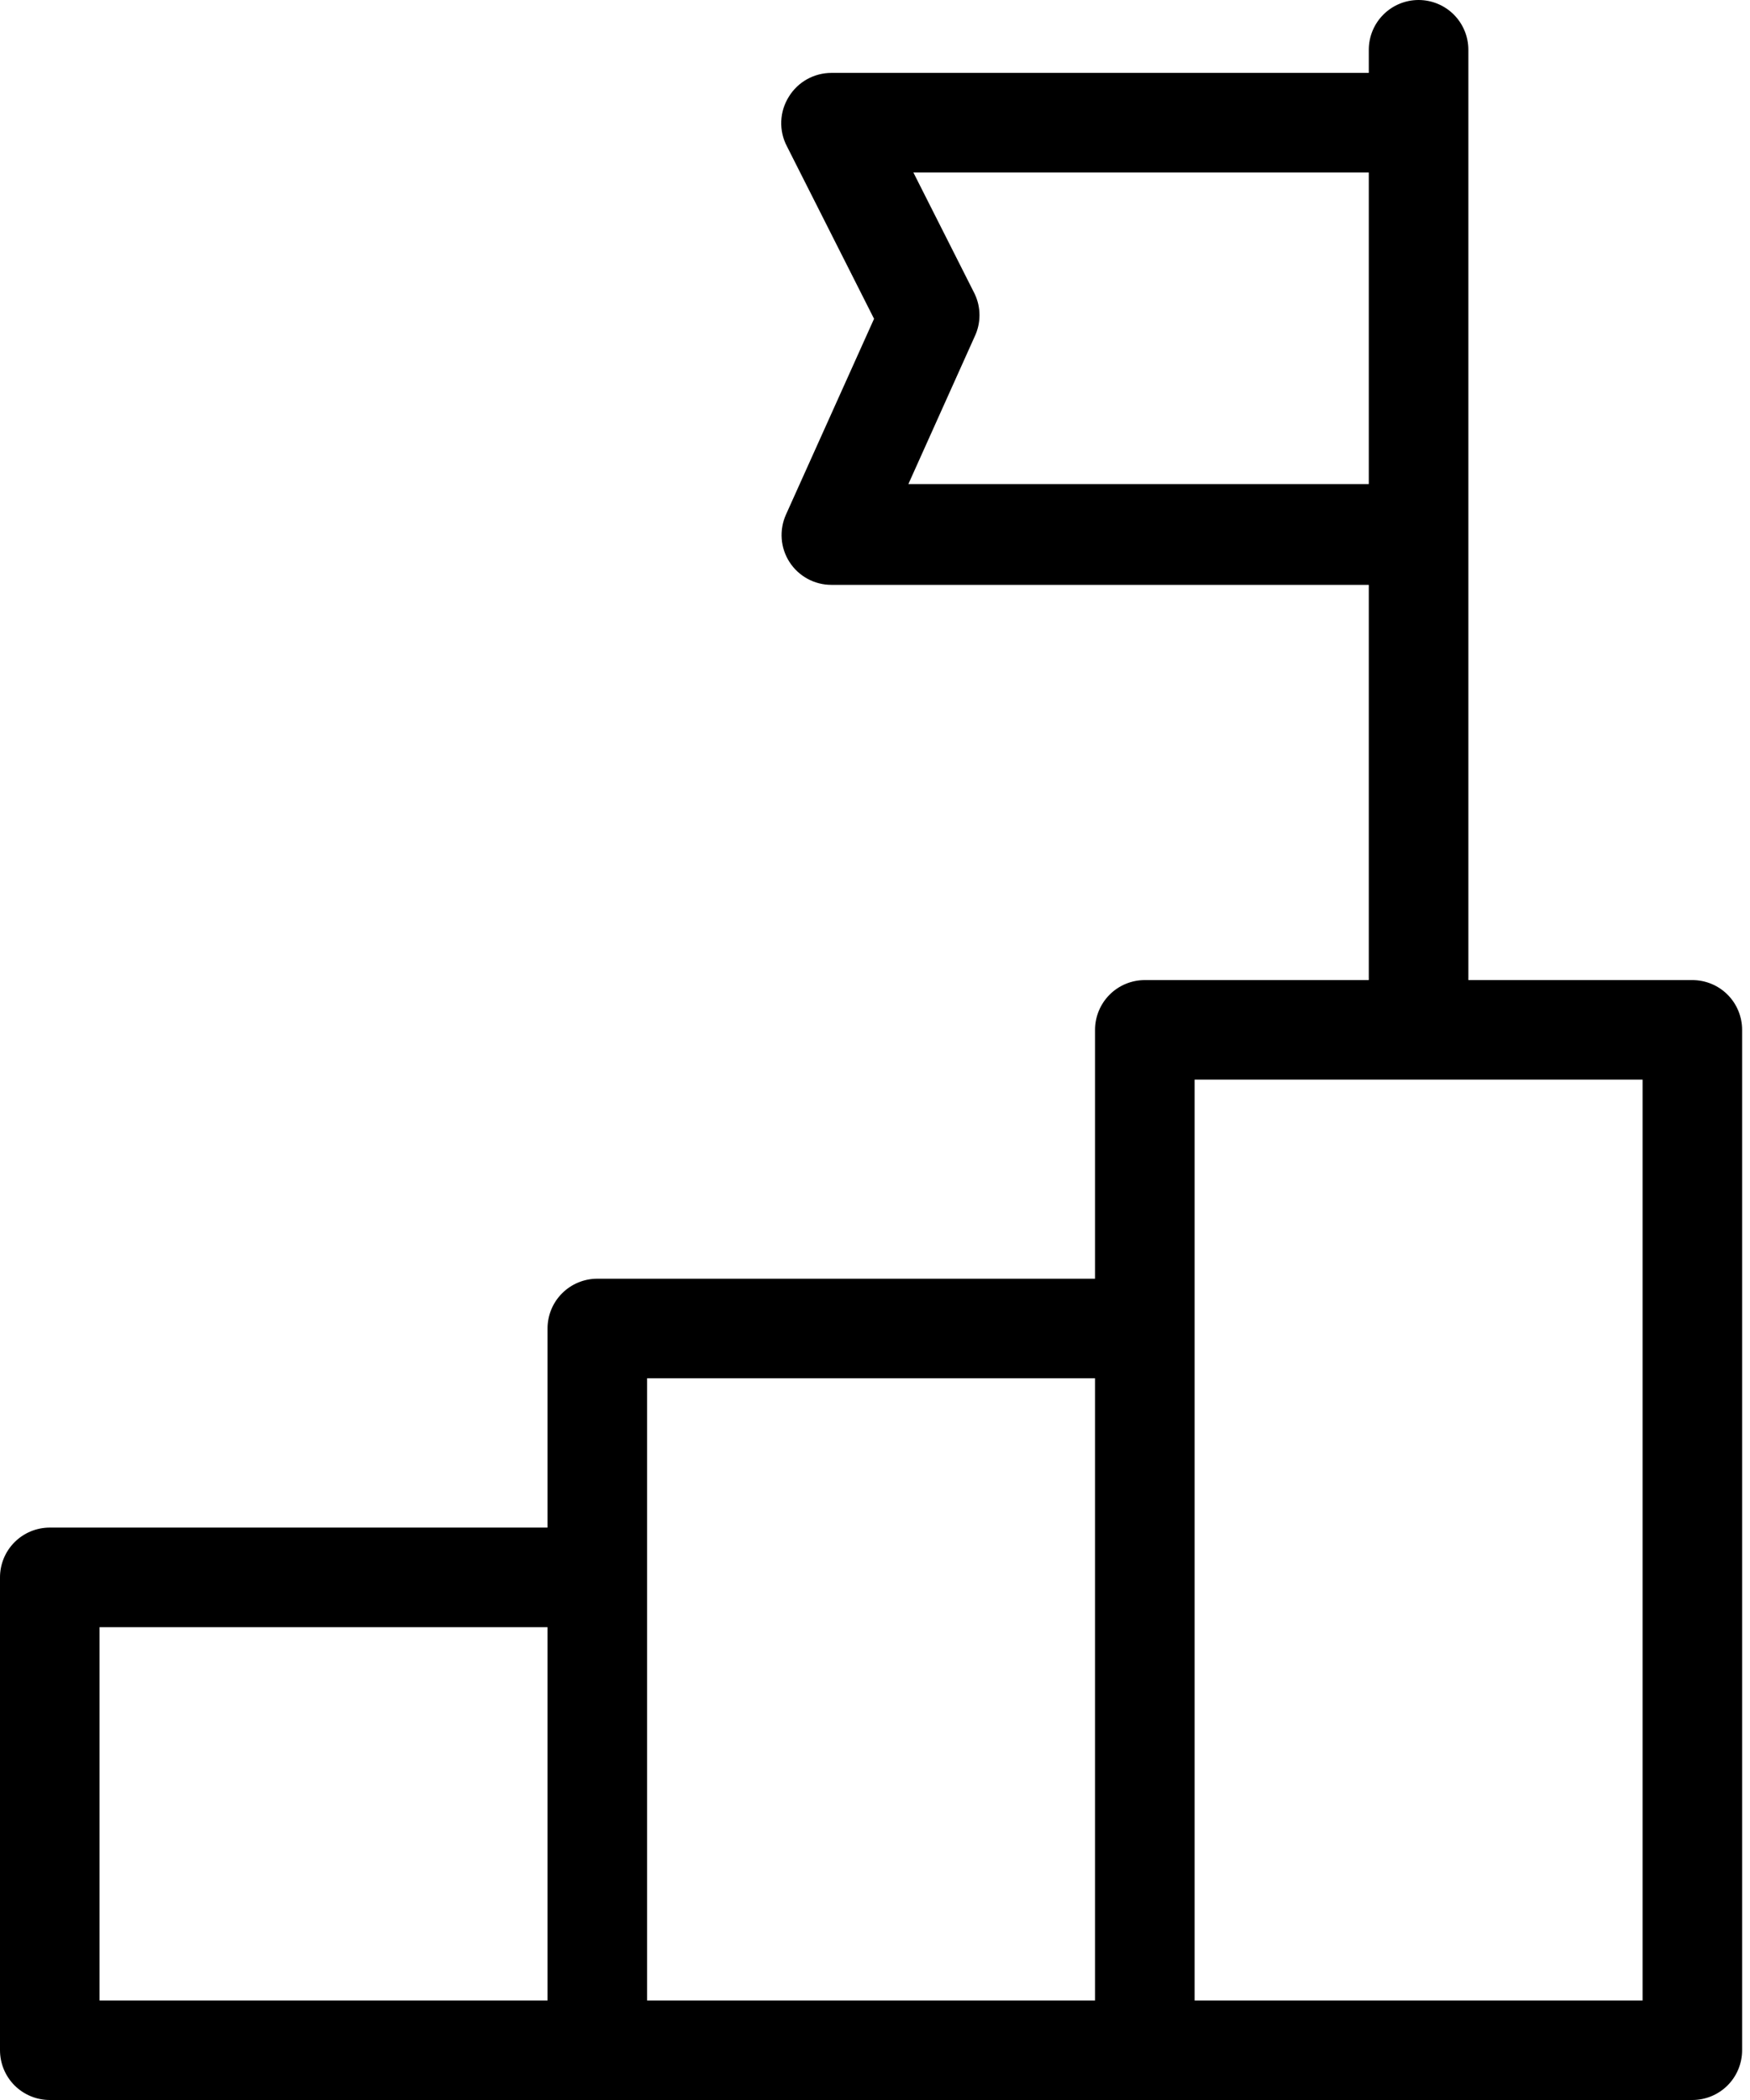 <svg width="65" height="78" viewBox="0 0 65 78" fill="none" xmlns="http://www.w3.org/2000/svg">
<path d="M62.858 36.403H54.539V1.849C54.539 1.358 54.344 0.888 53.998 0.541C53.651 0.195 53.181 0 52.69 0C52.2 0 51.73 0.195 51.383 0.541C51.036 0.888 50.841 1.358 50.841 1.849V2.708H30.875C30.56 2.709 30.25 2.79 29.975 2.943C29.7 3.097 29.469 3.318 29.303 3.587C29.13 3.861 29.031 4.177 29.018 4.501C29.005 4.826 29.078 5.148 29.229 5.435L32.465 11.841L29.192 19.116C29.066 19.398 29.012 19.706 29.035 20.014C29.058 20.321 29.158 20.618 29.325 20.877C29.492 21.136 29.722 21.349 29.992 21.497C30.263 21.645 30.566 21.723 30.875 21.723H50.841V36.403H42.522C42.032 36.403 41.561 36.597 41.215 36.944C40.868 37.291 40.673 37.761 40.673 38.251V47.495H22.185C21.695 47.495 21.225 47.69 20.878 48.037C20.531 48.383 20.337 48.854 20.337 49.344V56.739H1.849C1.358 56.739 0.888 56.934 0.541 57.281C0.195 57.627 0 58.097 0 58.588V76.151C0 76.641 0.195 77.112 0.541 77.459C0.888 77.805 1.358 78 1.849 78H62.858C63.349 78 63.819 77.805 64.166 77.459C64.513 77.112 64.707 76.641 64.707 76.151V38.251C64.707 37.761 64.513 37.291 64.166 36.944C63.819 36.597 63.349 36.403 62.858 36.403ZM33.74 17.979L36.199 12.507C36.319 12.257 36.381 11.984 36.381 11.707C36.381 11.431 36.319 11.157 36.199 10.908L33.925 6.406H50.841V17.979H33.74ZM3.698 60.437H20.337V74.302H3.698V60.437ZM24.034 58.588V51.193H40.673V74.302H24.034V58.588ZM61.01 74.302H44.371V40.1H61.01V74.302Z" fill="black"/>
</svg>
